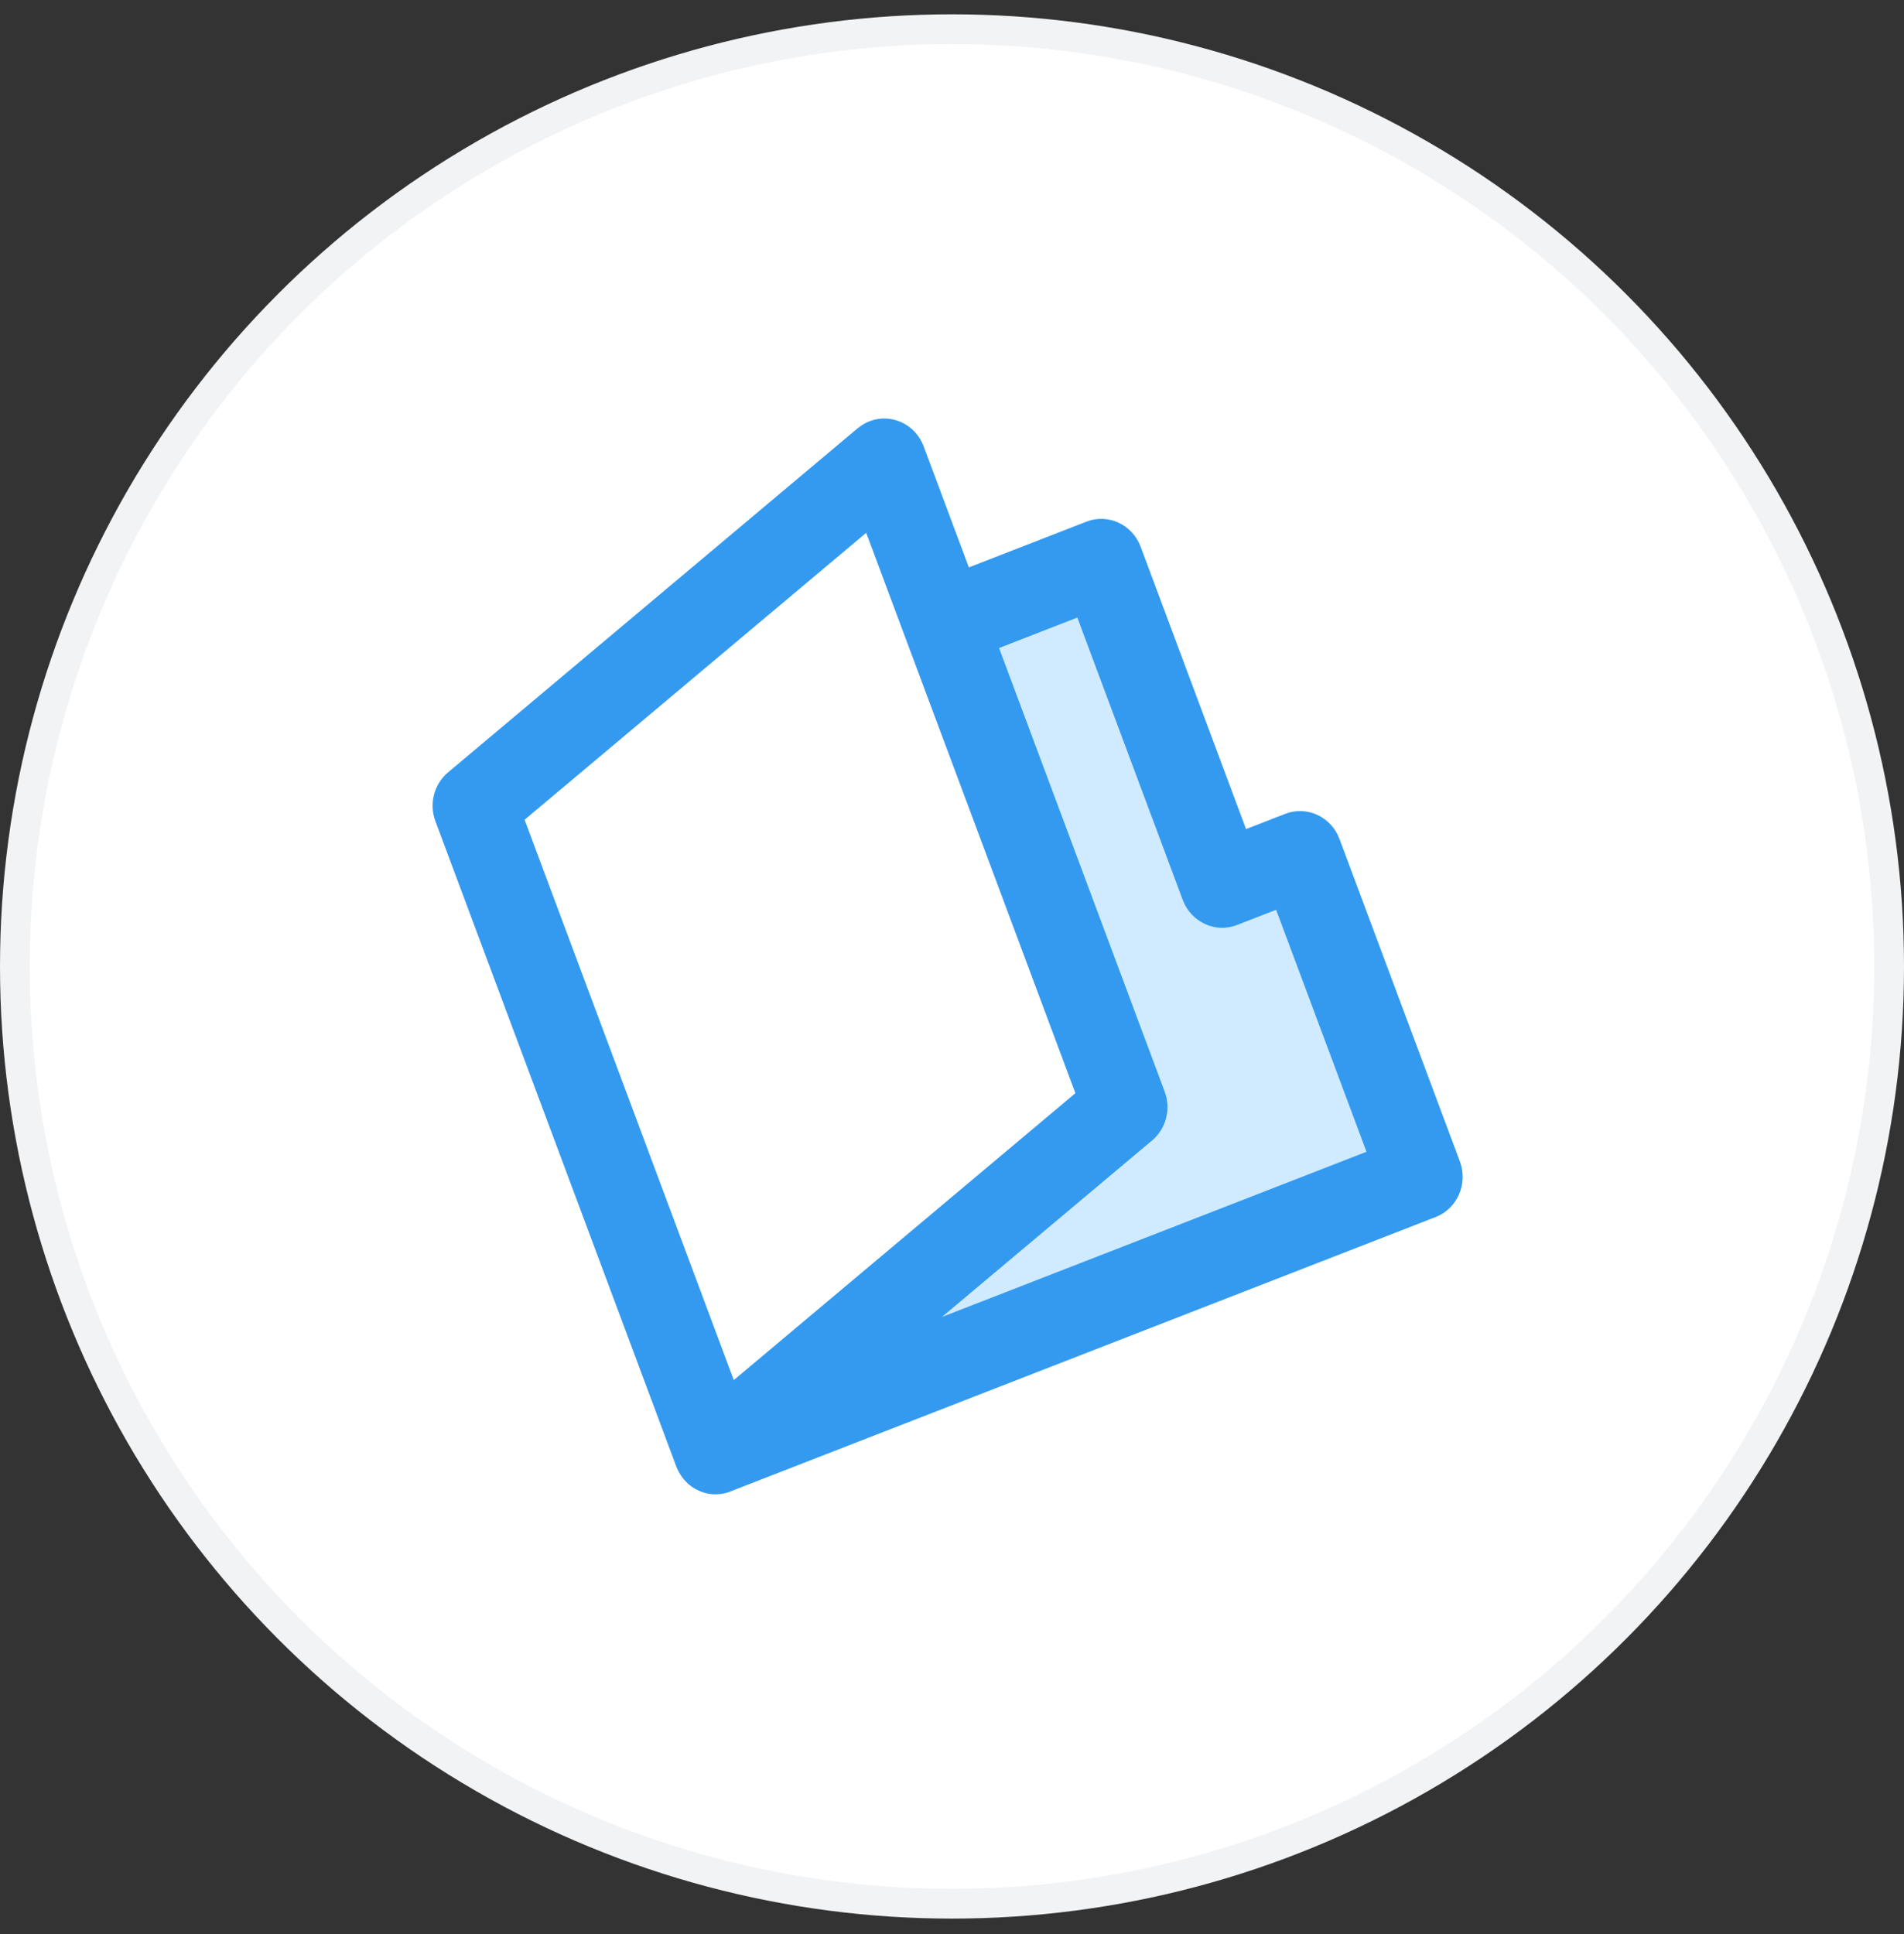<svg width="64" height="65" viewBox="0 0 64 65" fill="none" xmlns="http://www.w3.org/2000/svg">
<rect x="0" y="0" width="64" height="65" fill="#333333" stroke="none"/>
<g id="Group 4358">
<circle id="Ellipse 341" cx="31" cy="31" r="31.5" transform="matrix(-1 0 0 1 63 1.481)" fill="white" stroke="#F1F3F5"/>
<g id="Group">
<g id="Group 1901">
<path id="Rectangle 452" d="M21.064 28.404L37.651 18.036L40.333 29.275L43.399 28.964L47.574 39.637L27.231 47.56L21.064 28.404Z" fill="#D0EBFF"/>
<path id="Rectangle 716" d="M15.845 27.69L29.215 16.591L35.114 28.561L37.955 36.377L37.095 38.056L24.223 48.394L15.845 27.69Z" fill="white"/>
<path id="Vector" d="M28.834 14.389L15.056 25.962C14.597 26.352 14.414 27.002 14.635 27.598L22.733 49.287C22.754 49.342 22.777 49.393 22.803 49.443L22.799 49.436L22.821 49.474C22.839 49.509 22.858 49.541 22.88 49.573L22.906 49.612C22.928 49.644 22.952 49.675 22.977 49.706L23.006 49.742C23.032 49.771 23.059 49.8 23.091 49.83L23.118 49.857C23.157 49.893 23.198 49.926 23.241 49.957L23.236 49.953C23.279 49.985 23.323 50.013 23.37 50.039L23.368 50.037L23.407 50.058L23.505 50.106L23.556 50.127C23.59 50.14 23.624 50.152 23.659 50.161L23.689 50.172L23.706 50.176C23.751 50.188 23.796 50.197 23.842 50.204L23.857 50.207C23.907 50.215 23.957 50.219 24.007 50.22L24.017 50.22L24.041 50.22C24.085 50.221 24.128 50.219 24.172 50.215C24.185 50.21 24.201 50.213 24.216 50.21C24.253 50.206 24.288 50.2 24.328 50.192C24.345 50.186 24.363 50.185 24.381 50.181L24.477 50.154C24.509 50.144 24.514 50.139 24.533 50.132L48.26 40.901C48.608 40.766 48.889 40.494 49.041 40.145C49.194 39.797 49.205 39.4 49.074 39.041L45.024 28.195C44.89 27.836 44.622 27.545 44.281 27.387C43.939 27.229 43.55 27.216 43.201 27.352L41.884 27.864L38.341 18.375C38.206 18.015 37.939 17.724 37.597 17.566C37.255 17.408 36.867 17.396 36.518 17.532L32.567 19.069L31.048 15.002C30.967 14.786 30.838 14.594 30.671 14.439C30.504 14.285 30.303 14.174 30.086 14.115C29.869 14.056 29.642 14.05 29.424 14.099C29.205 14.148 29.001 14.25 28.829 14.397L28.836 14.39L28.834 14.389ZM45.933 38.709L31.662 44.261L38.729 38.326C38.957 38.134 39.121 37.873 39.196 37.579C39.272 37.286 39.255 36.974 39.15 36.69L33.582 21.779L36.213 20.755L39.756 30.245C39.89 30.604 40.158 30.895 40.5 31.053C40.842 31.212 41.23 31.224 41.579 31.088L42.895 30.576L45.933 38.709ZM29.116 17.907L36.148 36.74L24.665 46.383L17.634 27.55L29.116 17.907Z" fill="#339AF0"/>
</g>
</g>
</g>
</svg>
